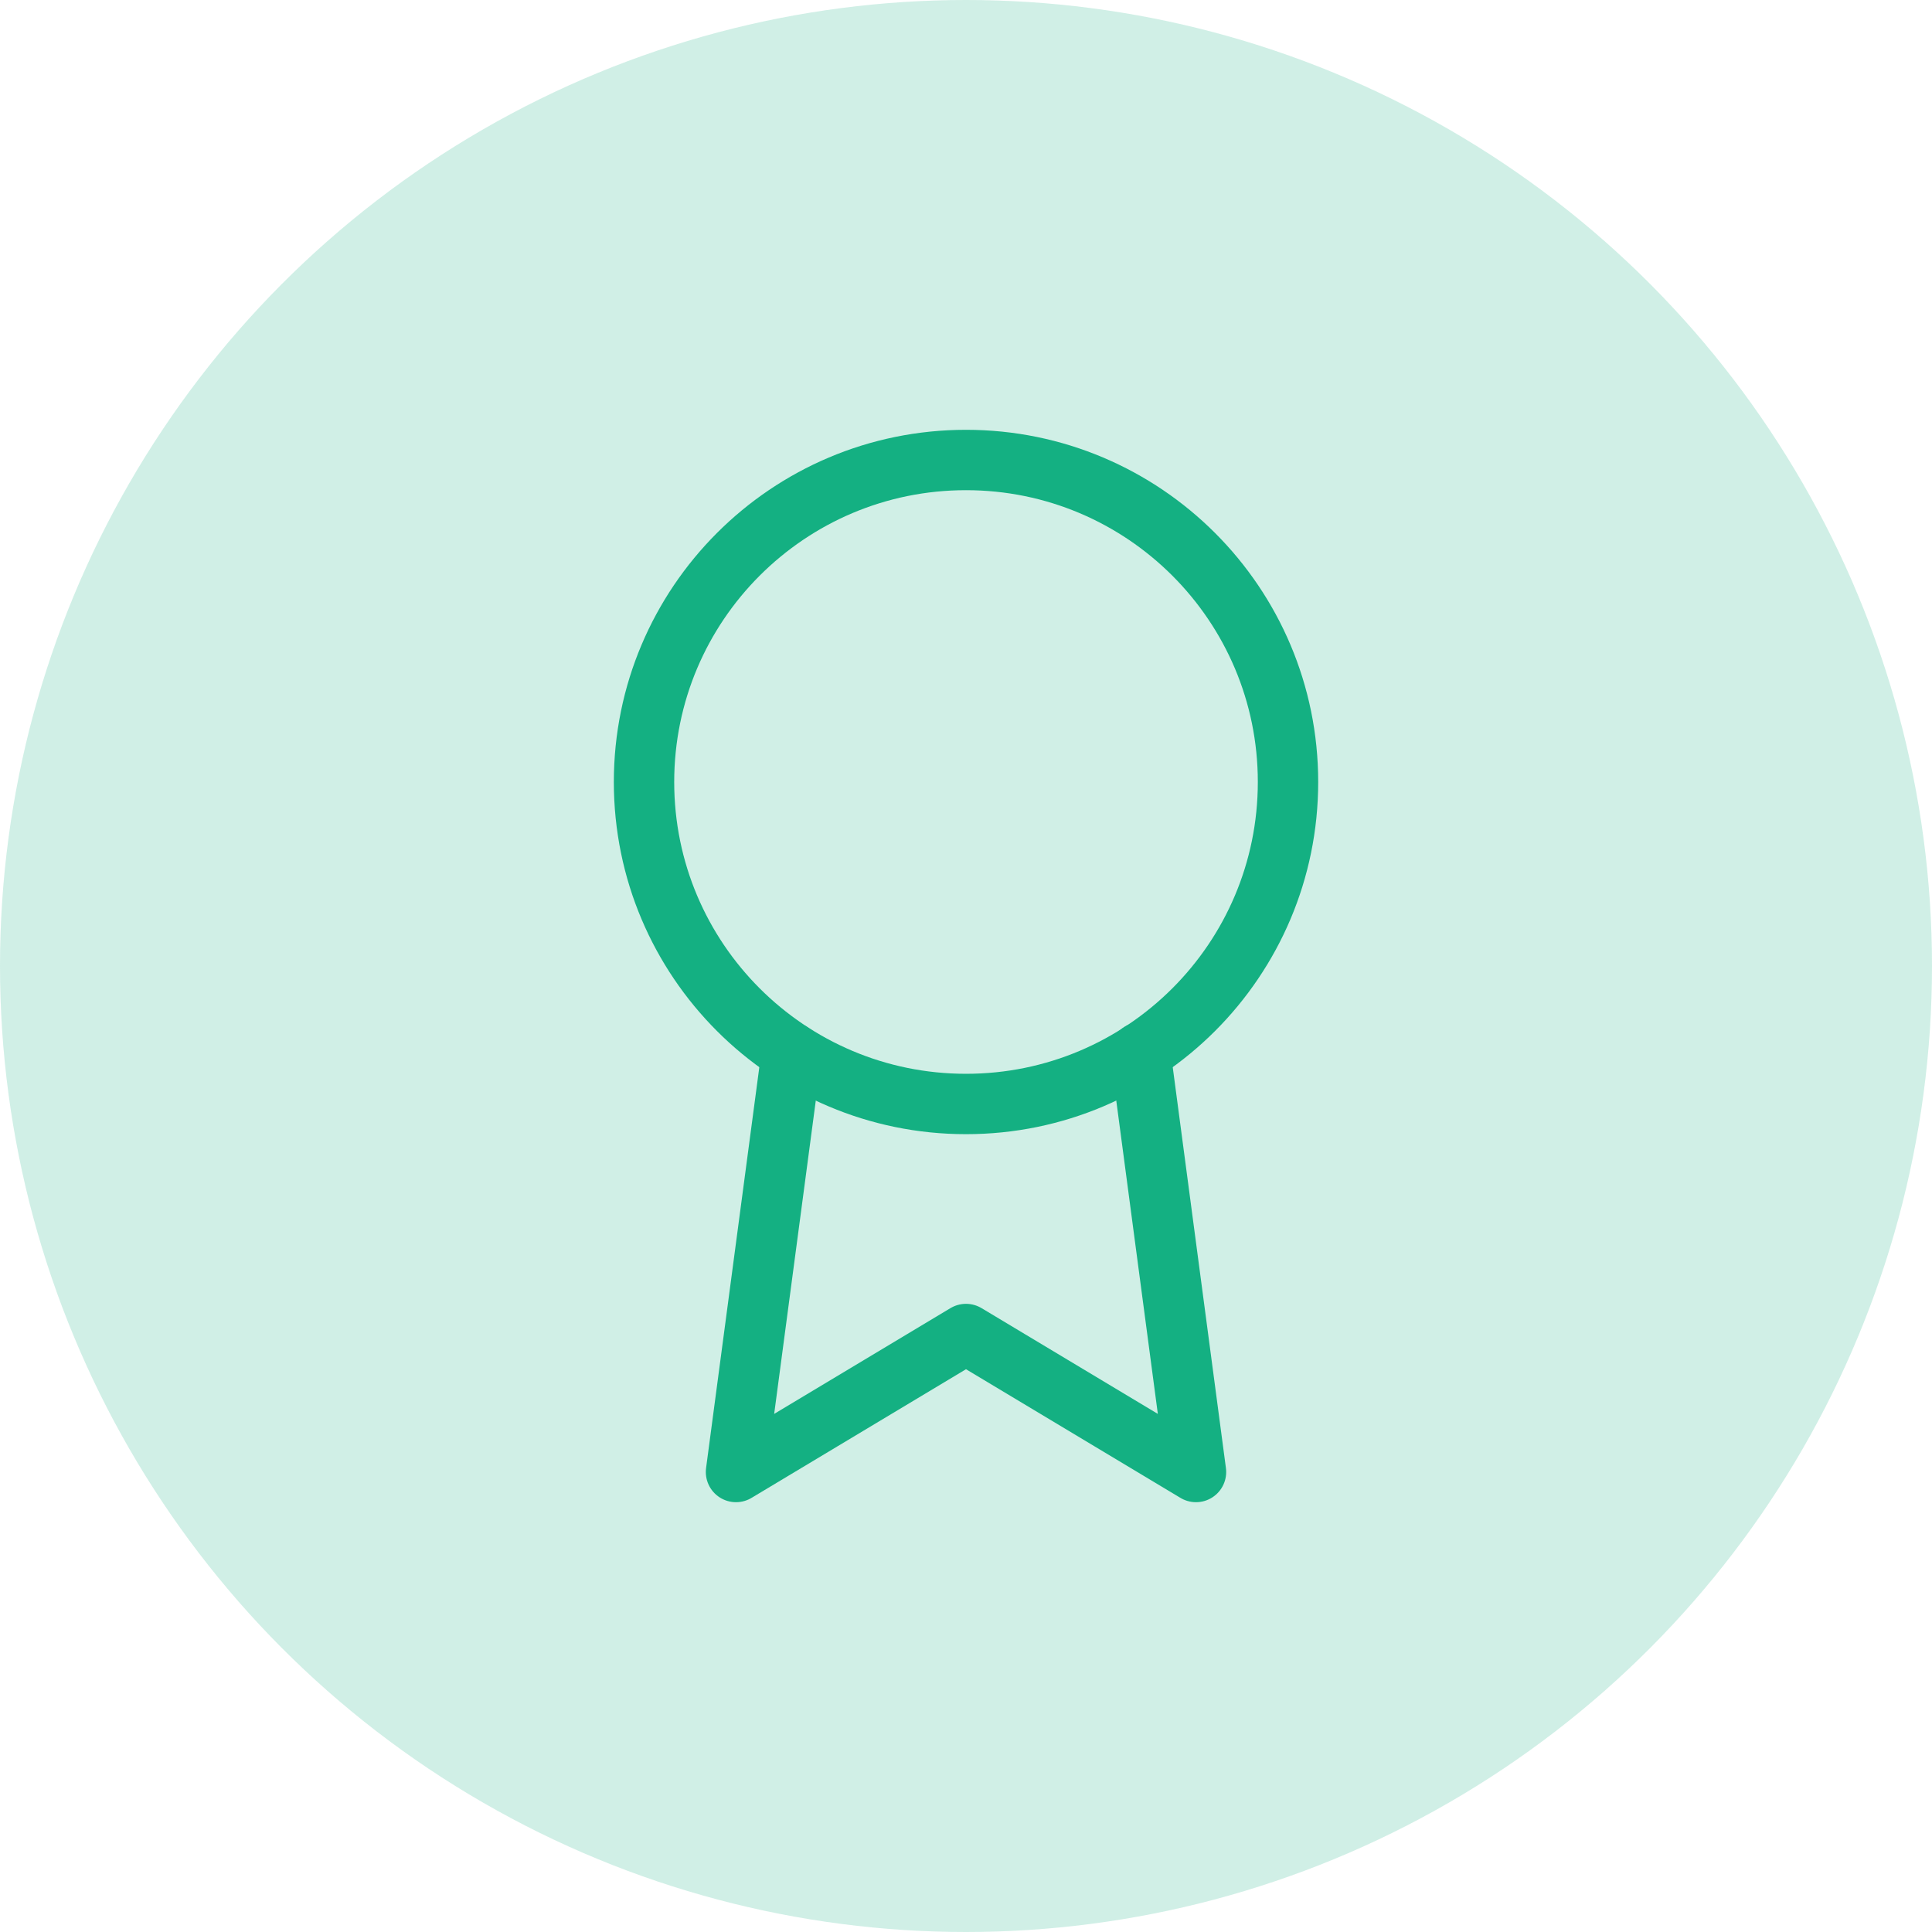 <svg width="64" height="64" viewBox="0 0 64 64" fill="none" xmlns="http://www.w3.org/2000/svg">
<circle opacity="0.2" cx="32" cy="32" r="32" fill="#14B082"/>
<path d="M32 36.571C37.891 36.571 42.667 31.796 42.667 25.905C42.667 20.014 37.891 15.238 32 15.238C26.109 15.238 21.334 20.014 21.334 25.905C21.334 31.796 26.109 36.571 32 36.571Z" stroke="#14B082" stroke-width="2" stroke-linecap="round" stroke-linejoin="round"/>
<path d="M26.225 34.88L24.381 48.762L32 44.191L39.619 48.762L37.775 34.865" stroke="#14B082" stroke-width="2" stroke-linecap="round" stroke-linejoin="round"/>
</svg>
